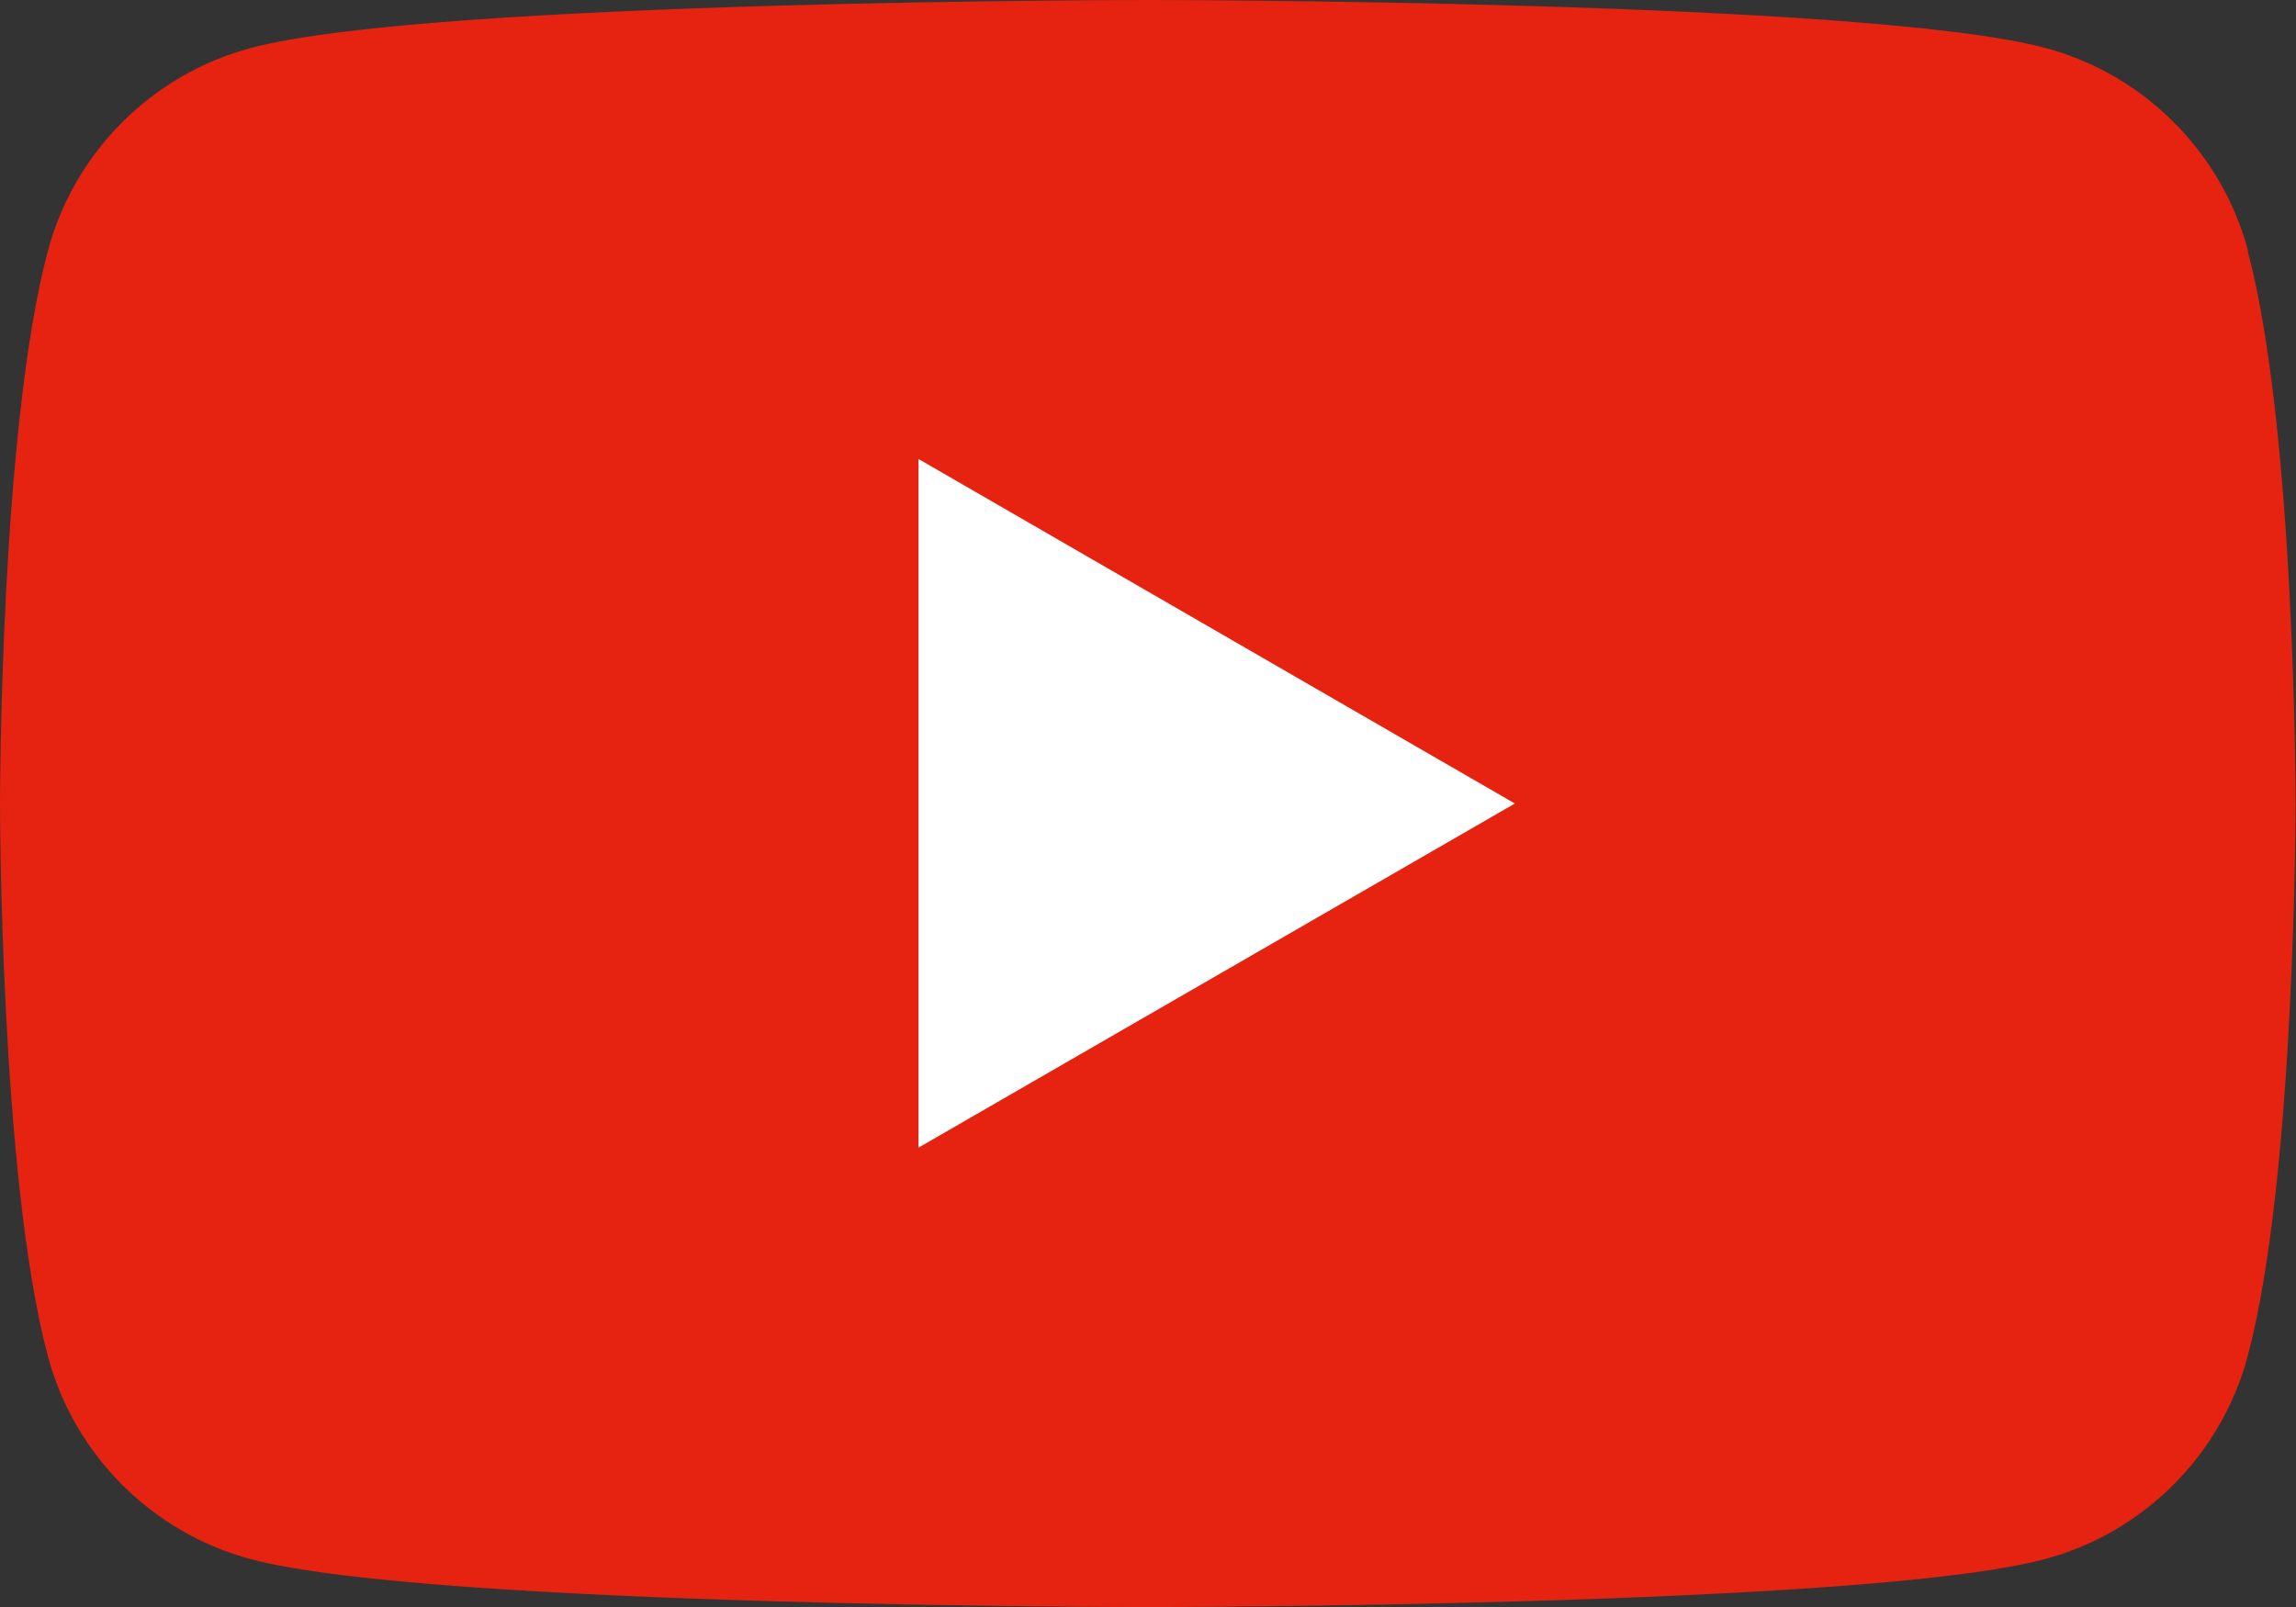 <?xml version="1.0" encoding="UTF-8"?>
<svg id="_レイヤー_2" data-name="レイヤー 2" xmlns="http://www.w3.org/2000/svg" viewBox="0 0 54.17 37.92">
  <rect x="0" y="0" width="54.17" height="37.92" fill="#333333" stroke="none"/>
  <defs>
    <style>
      .cls-1 {
        fill: #e62310;
      }

      .cls-1, .cls-2 {
        stroke-width: 0px;
      }

      .cls-2 {
        fill: #fff;
      }
    </style>
  </defs>
  <g id="_レイヤー_1-2" data-name="レイヤー 1">
    <g>
      <path class="cls-1" d="M53.04,5.92c-.62-2.33-2.46-4.17-4.79-4.79-4.22-1.13-21.16-1.13-21.16-1.13,0,0-16.94,0-21.16,1.13C3.59,1.75,1.75,3.59,1.13,5.92c-1.13,4.22-1.13,13.04-1.13,13.04,0,0,0,8.81,1.13,13.04.62,2.33,2.46,4.17,4.79,4.79,4.22,1.13,21.16,1.13,21.16,1.13,0,0,16.94,0,21.16-1.13,2.33-.62,4.17-2.46,4.79-4.79,1.13-4.22,1.13-13.04,1.13-13.04,0,0,0-8.81-1.13-13.04Z"/>
      <polygon class="cls-2" points="21.67 27.08 35.74 18.96 21.67 10.83 21.67 27.08"/>
    </g>
  </g>
</svg>